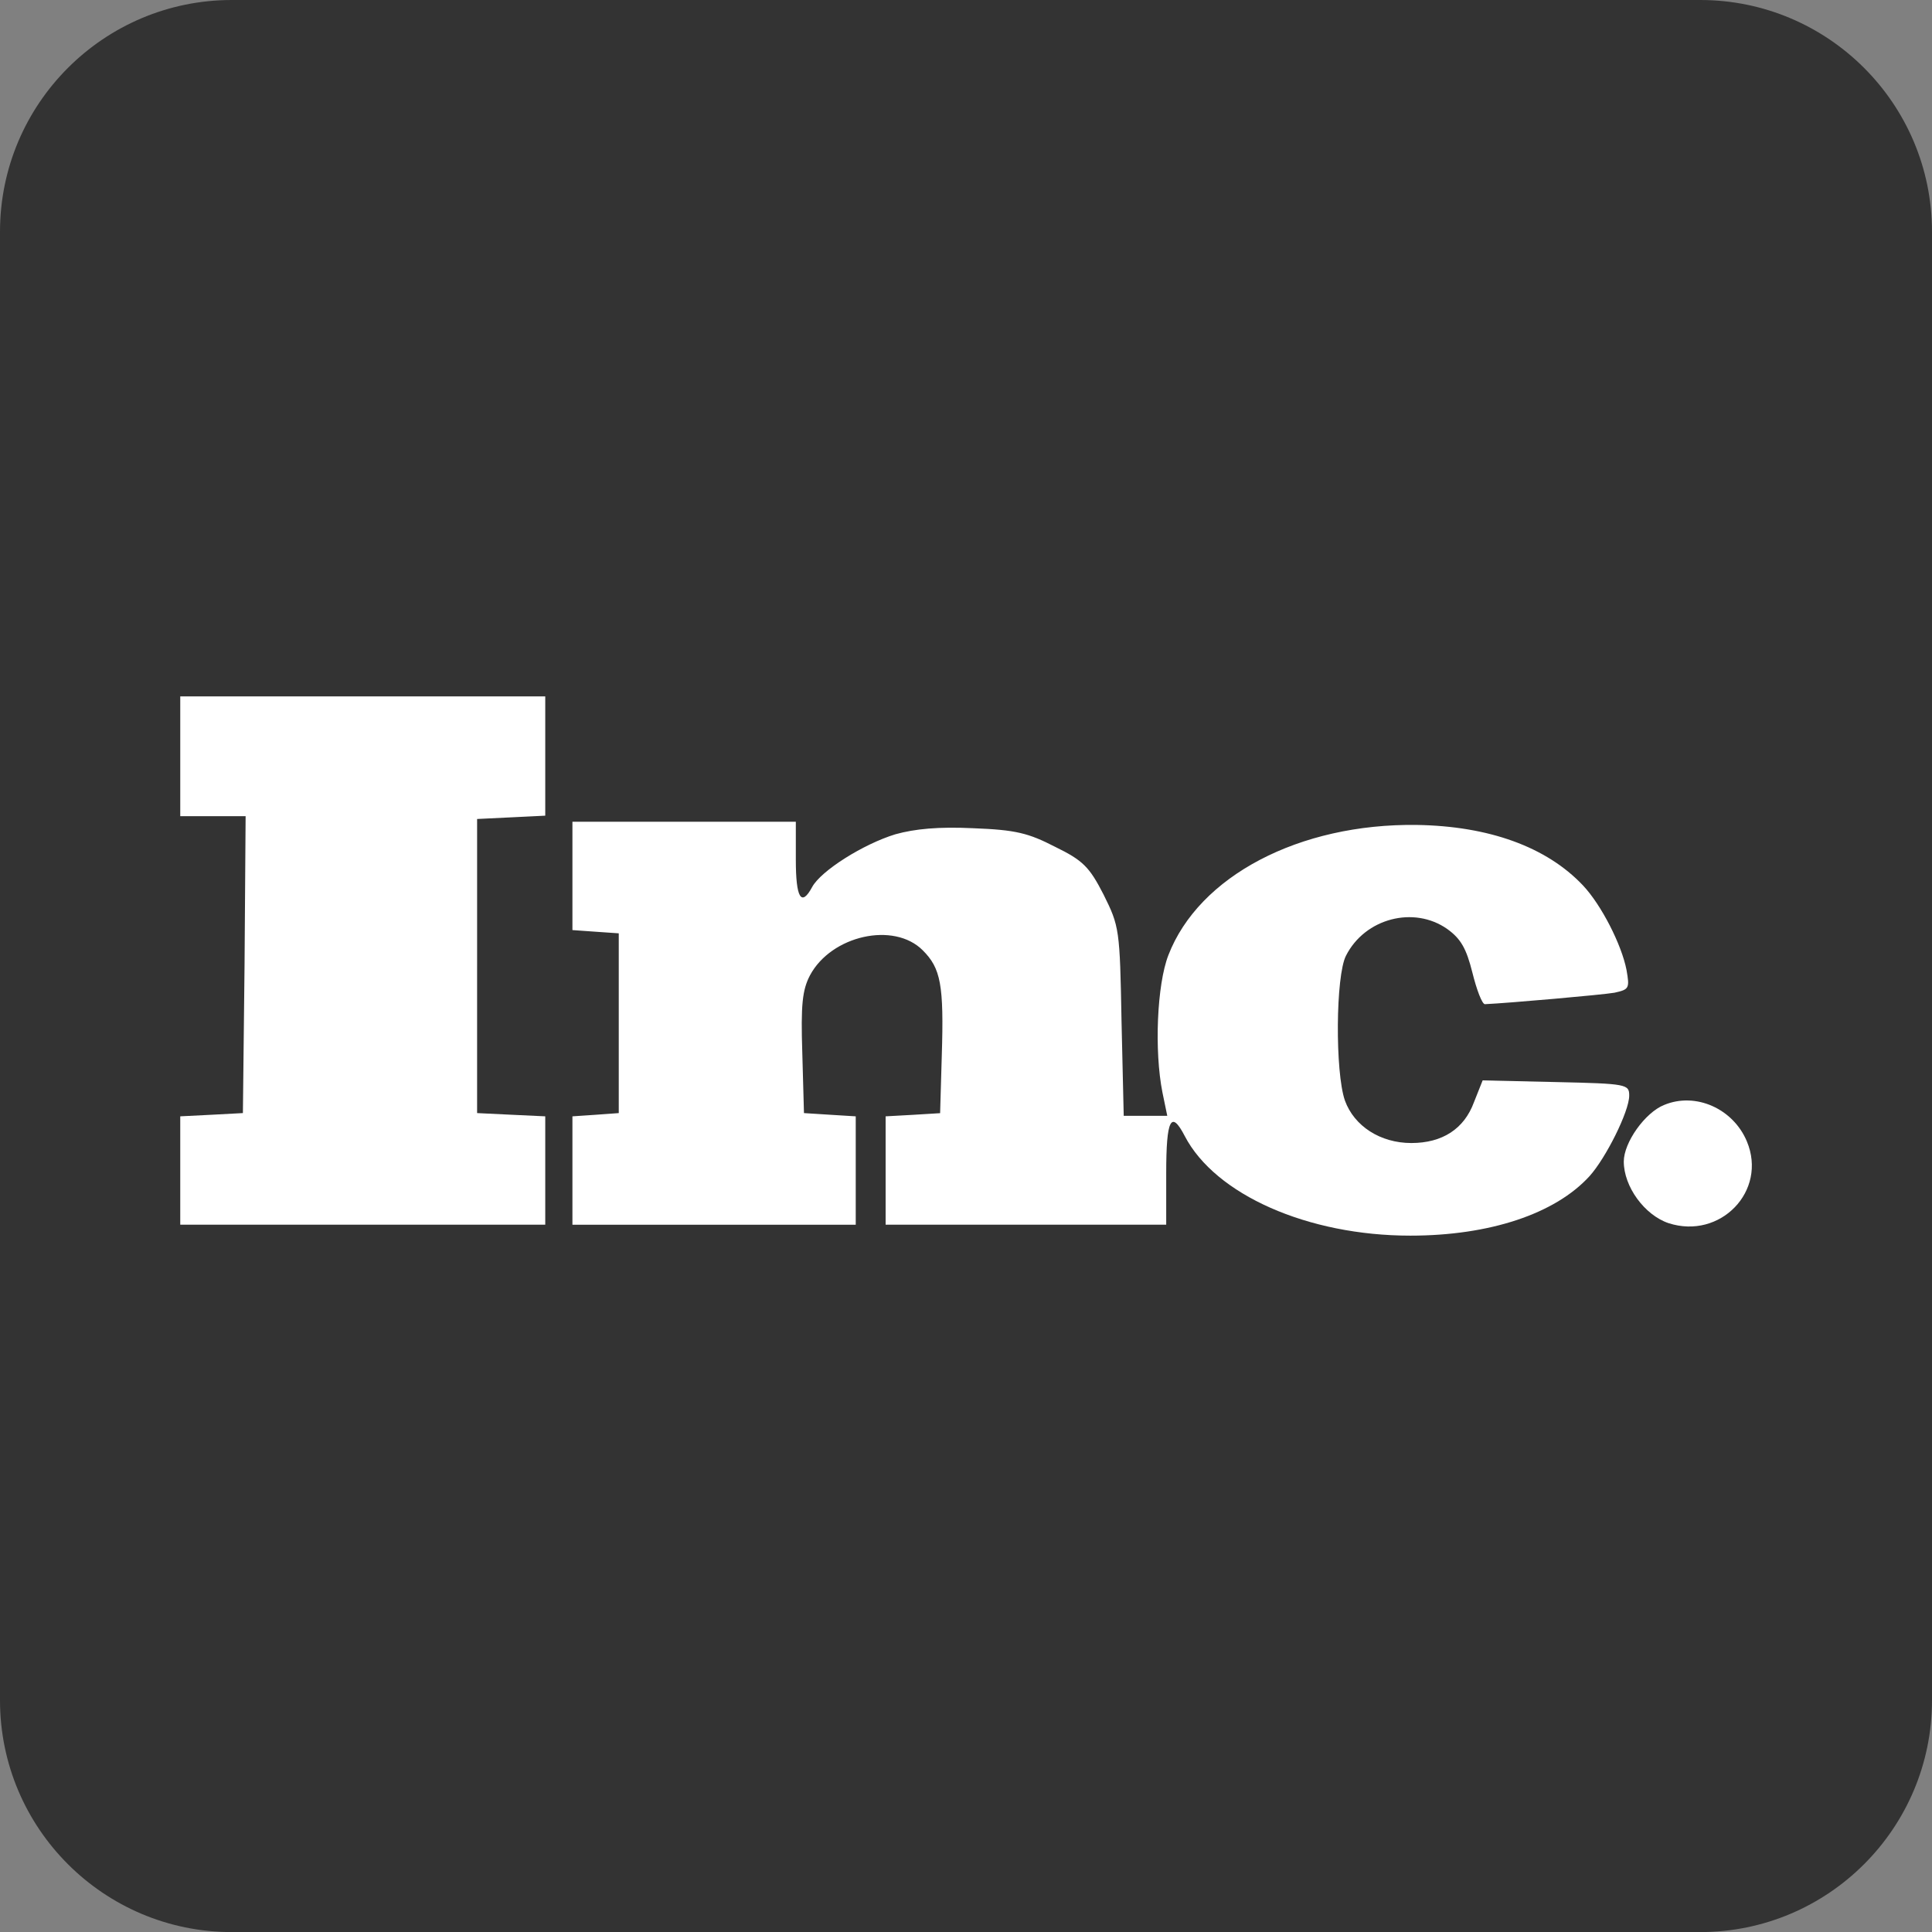 <?xml version="1.0" encoding="utf-8"?>
<!-- Generator: Adobe Illustrator 16.0.0, SVG Export Plug-In . SVG Version: 6.00 Build 0)  -->
<!DOCTYPE svg PUBLIC "-//W3C//DTD SVG 1.1//EN" "http://www.w3.org/Graphics/SVG/1.1/DTD/svg11.dtd">
<svg version="1.1" id="Layer_1" xmlns="http://www.w3.org/2000/svg" xmlns:xlink="http://www.w3.org/1999/xlink" x="0px" y="0px"
	 width="25px" height="25px" viewBox="0 0 25 25" enable-background="new 0 0 25 25" xml:space="preserve">
<rect x="0" y="0" width="25" height="25" fill="#808080" stroke="none"/>
<path fill="#333333" d="M25,22.001c0,1.658-1.344,3-3,3H3c-1.656,0-3-1.342-3-3V3c0-1.657,1.344-3,3-3h19c1.656,0,3,1.343,3,3
	V22.001z"/>
<g transform="translate(0,300) scale(0.1,-0.1)">
	<path id="node1" fill="#FFFFFF" d="M23.325,2902.134v-7.749h4.229h4.229l-0.137-19.17l-0.215-19.248l-4.019-0.215l-4.087-0.205
		v-6.982v-7.041h23.613h23.618v7.041v6.982l-4.375,0.205l-4.443,0.215V2875v19.023l4.443,0.215l4.375,0.215v7.681v7.754H46.938
		H23.325V2902.134z"/>
	<path id="node2" fill="#FFFFFF" d="M74.072,2886.699v-7.051l3.037-0.215l2.959-0.205v-11.631v-11.631l-2.959-0.215l-3.037-0.205
		v-7.051v-6.973h18.33h18.33v6.973v7.051l-3.32,0.205l-3.379,0.215l-0.215,7.744c-0.205,6.279,0,8.184,0.996,10.088
		c2.754,5.146,10.85,6.982,14.59,3.232c2.324-2.324,2.754-4.434,2.461-13.672l-0.215-7.402l-3.516-0.215l-3.535-0.195v-6.982v-7.041
		h18.193h18.115v6.68c0,6.992,0.635,8.193,2.393,4.805c3.955-7.607,15.938-12.9,29.189-12.9c10.283,0,18.74,2.822,23.184,7.686
		c2.109,2.324,5.146,8.389,5.146,10.43c0,1.475-0.283,1.553-9.512,1.758l-9.453,0.215l-1.123-2.822
		c-1.27-3.457-4.092-5.283-8.105-5.283s-7.393,2.188-8.594,5.498c-1.279,3.662-1.201,16.143,0.137,18.74
		c2.461,4.863,8.809,6.484,13.105,3.457c1.768-1.27,2.471-2.529,3.252-5.635c0.557-2.256,1.26-4.092,1.621-4.092
		c3.027,0.137,15.215,1.211,16.768,1.484c1.904,0.42,1.973,0.566,1.553,2.959c-0.635,3.252-3.242,8.389-5.635,10.928
		c-4.727,5-12.197,7.676-21.504,7.822c-15.225,0.205-28.193-6.631-32.139-16.846c-1.484-3.813-1.836-12.402-0.771-17.764
		l0.625-3.027h-2.813h-2.822l-0.283,12.197c-0.215,11.973-0.283,12.319-2.324,16.426c-1.836,3.594-2.686,4.434-6.279,6.187
		c-3.447,1.772-5.068,2.192-10.576,2.402c-4.502,0.215-7.539-0.078-10.078-0.781c-4.16-1.27-9.648-4.727-10.781-6.836
		c-1.406-2.603-2.109-1.401-2.109,3.525v4.932H88.525H74.072V2886.699z"/>
	<path id="node3" fill="#FFFFFF" d="M215.342,2857.021c-2.48-0.986-5.225-4.863-5.225-7.324c0-3.242,2.676-6.914,5.781-7.969
		c6.699-2.178,12.832,4.16,10.146,10.576C224.277,2856.533,219.424,2858.72,215.342,2857.021z"/>
</g>
</svg>
